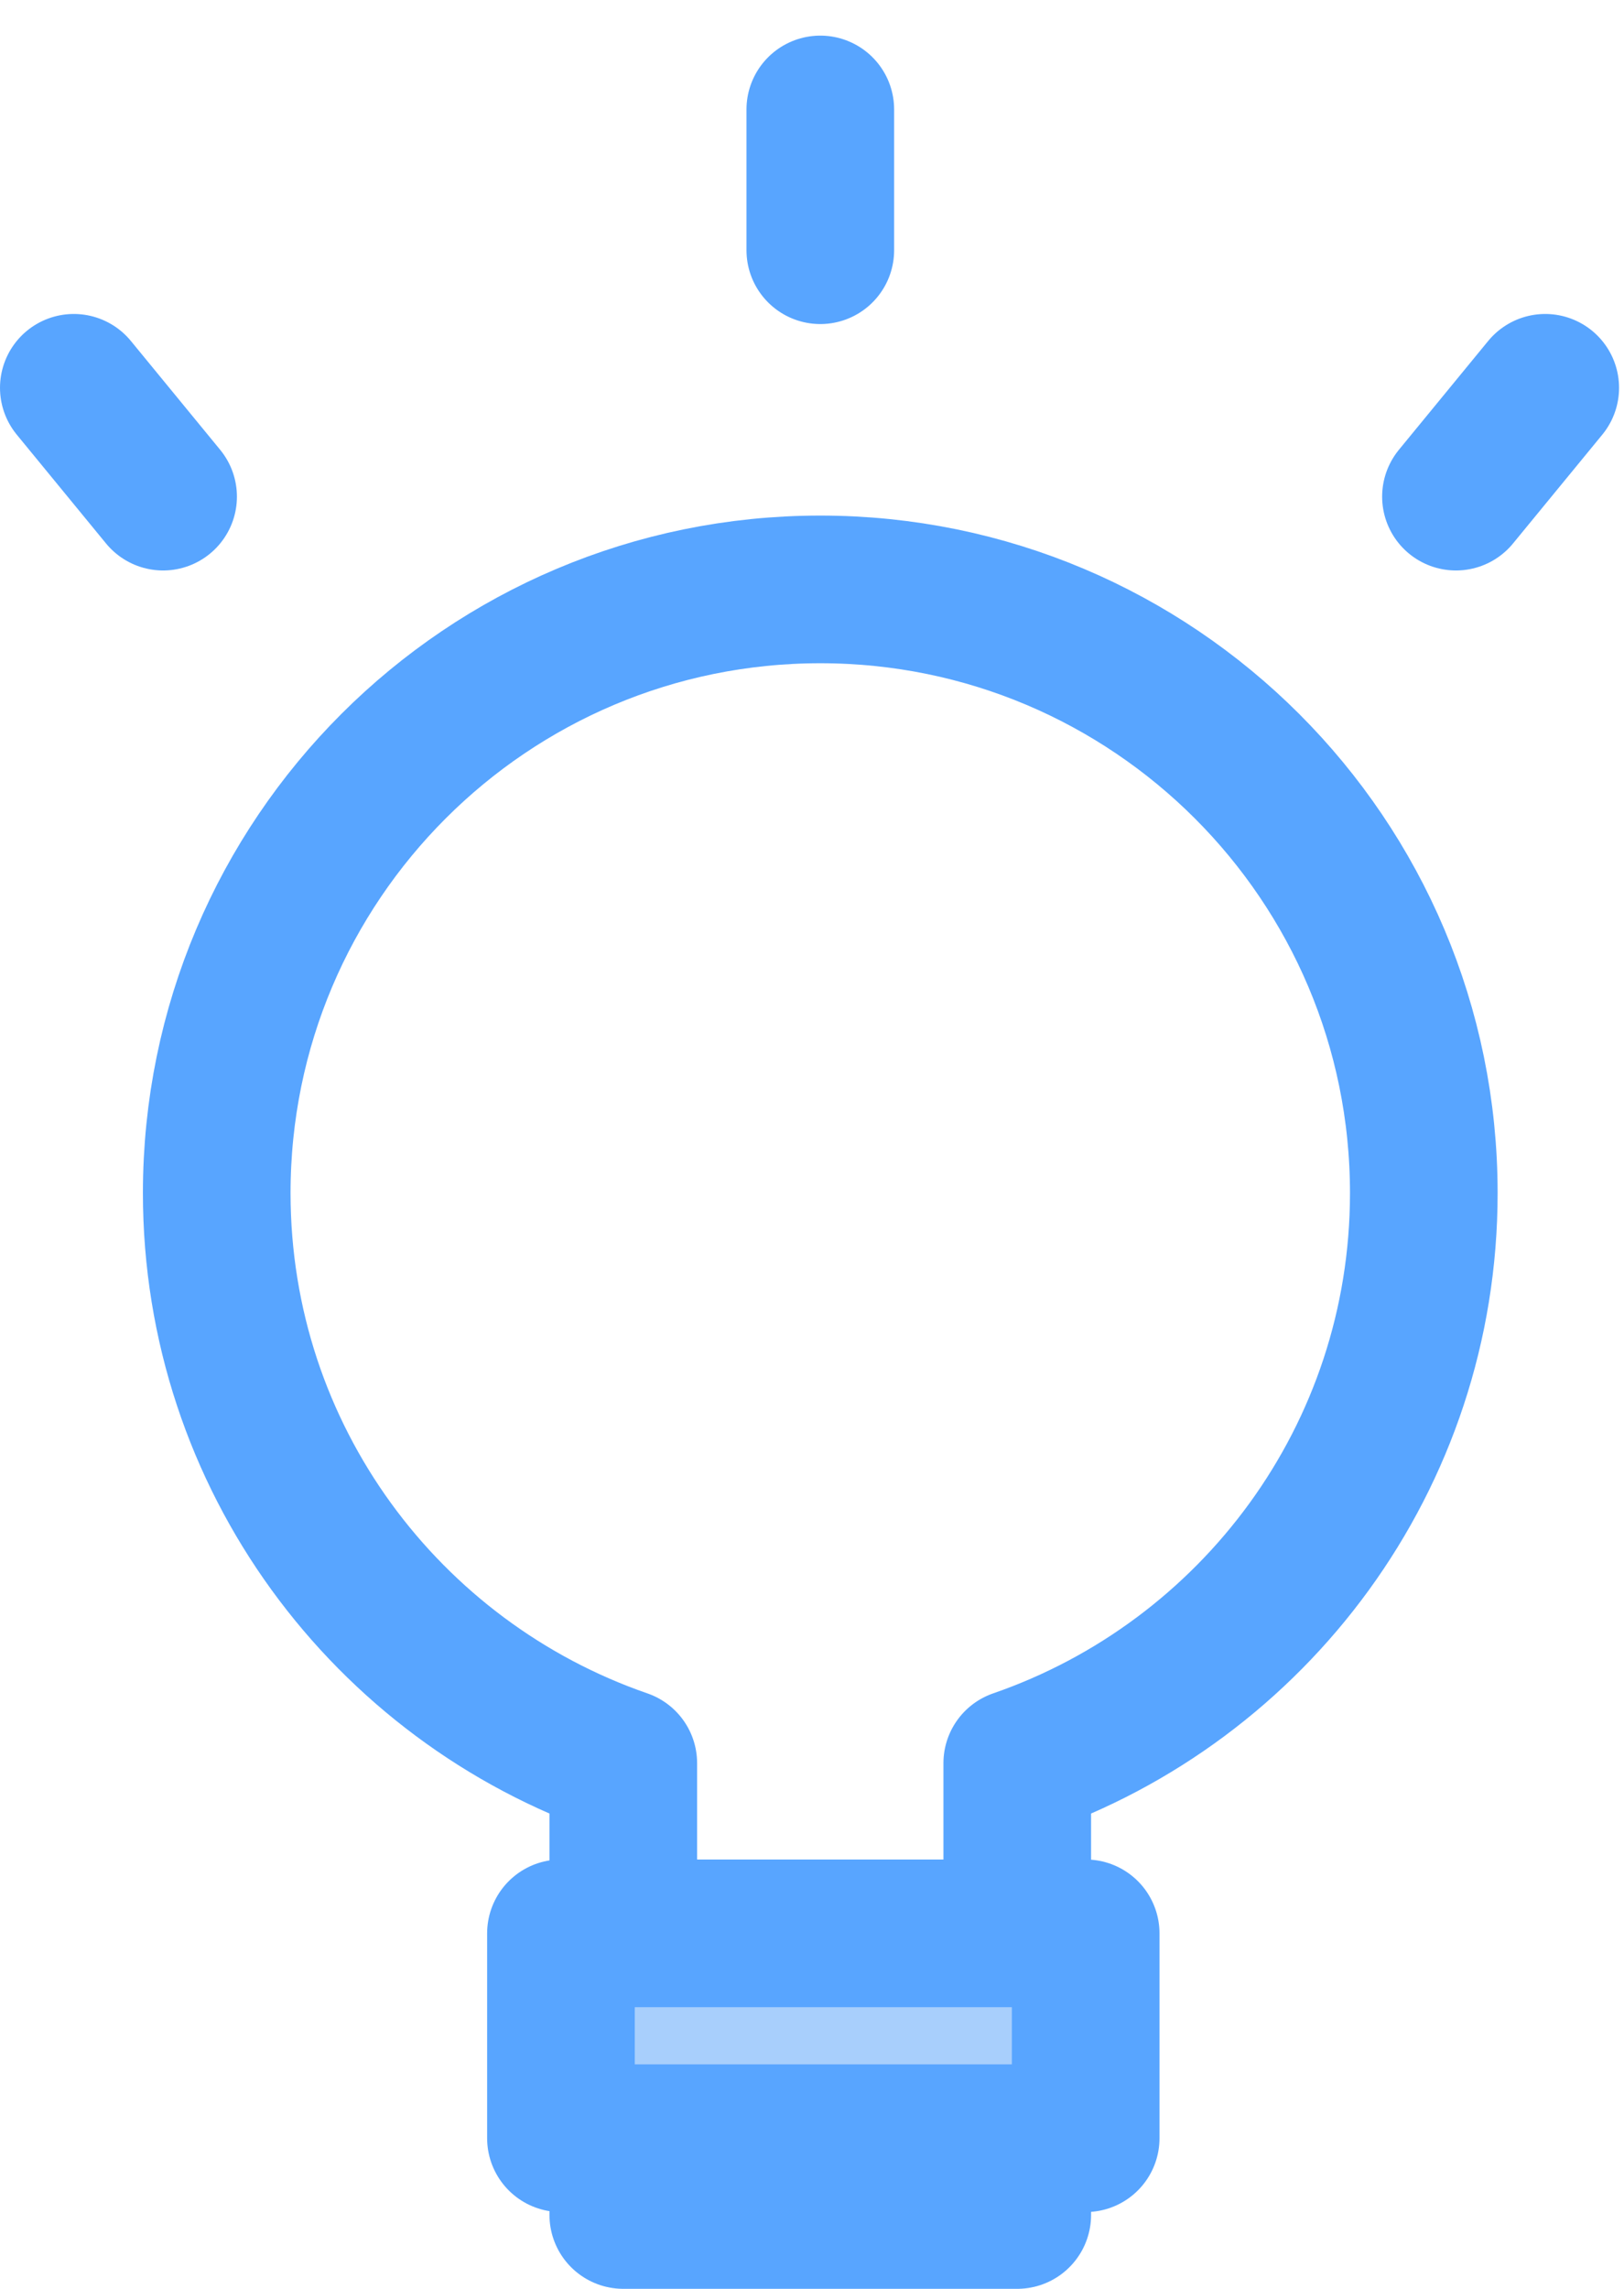 <?xml version="1.0" encoding="UTF-8" standalone="no"?>
<svg width="44px" height="62px" viewBox="0 0 44 62" version="1.1" xmlns="http://www.w3.org/2000/svg" xmlns:xlink="http://www.w3.org/1999/xlink" xmlns:sketch="http://www.bohemiancoding.com/sketch/ns">
    <!-- Generator: Sketch 3.4.3 (16044) - http://www.bohemiancoding.com/sketch -->
    <title>hdch</title>
    <desc>Created with Sketch.</desc>
    <defs></defs>
    <g id="Page-1" stroke="none" stroke-width="1" fill="none" fill-rule="evenodd" sketch:type="MSPage">
        <g id="首页" sketch:type="MSArtboardGroup" transform="translate(-827, -1035)">
            <g id="主营业务" sketch:type="MSLayerGroup" transform="translate(0, 612)">
                <g id="hdch" transform="translate(829, 425)" sketch:type="MSShapeGroup">
                    <path d="M36.576,30.318 C36.576,21.286 29.255,13.966 20.224,13.966 C11.193,13.966 3.872,21.286 3.872,30.318 C3.872,37.478 8.479,43.547 14.887,45.761 L14.887,58 L25.561,58 L25.561,45.761 C31.969,43.547 36.576,37.478 36.576,30.318 L36.576,30.318 Z M39.866,8.505 L37.447,11.453 M20.225,0.965 L20.225,4.778 M0,8.505 L2.419,11.453" id="Stroke-3" stroke="#58A5FF" stroke-width="4" stroke-linecap="round" stroke-linejoin="round"></path>
                    <path d="M27.415,55.92 L13.198,55.92 L13.198,50.371 L27.415,50.371 L27.415,55.92 Z" id="Fill-5" fill="#A8CFFC"></path>
                    <path d="M27.415,55.92 L13.198,55.92 L13.198,50.371 L27.415,50.371 L27.415,55.92 Z" id="Stroke-7" stroke="#58A5FF" stroke-width="4" stroke-linecap="round" stroke-linejoin="round"></path>
                </g>
            </g>
        </g>
    </g>
</svg>